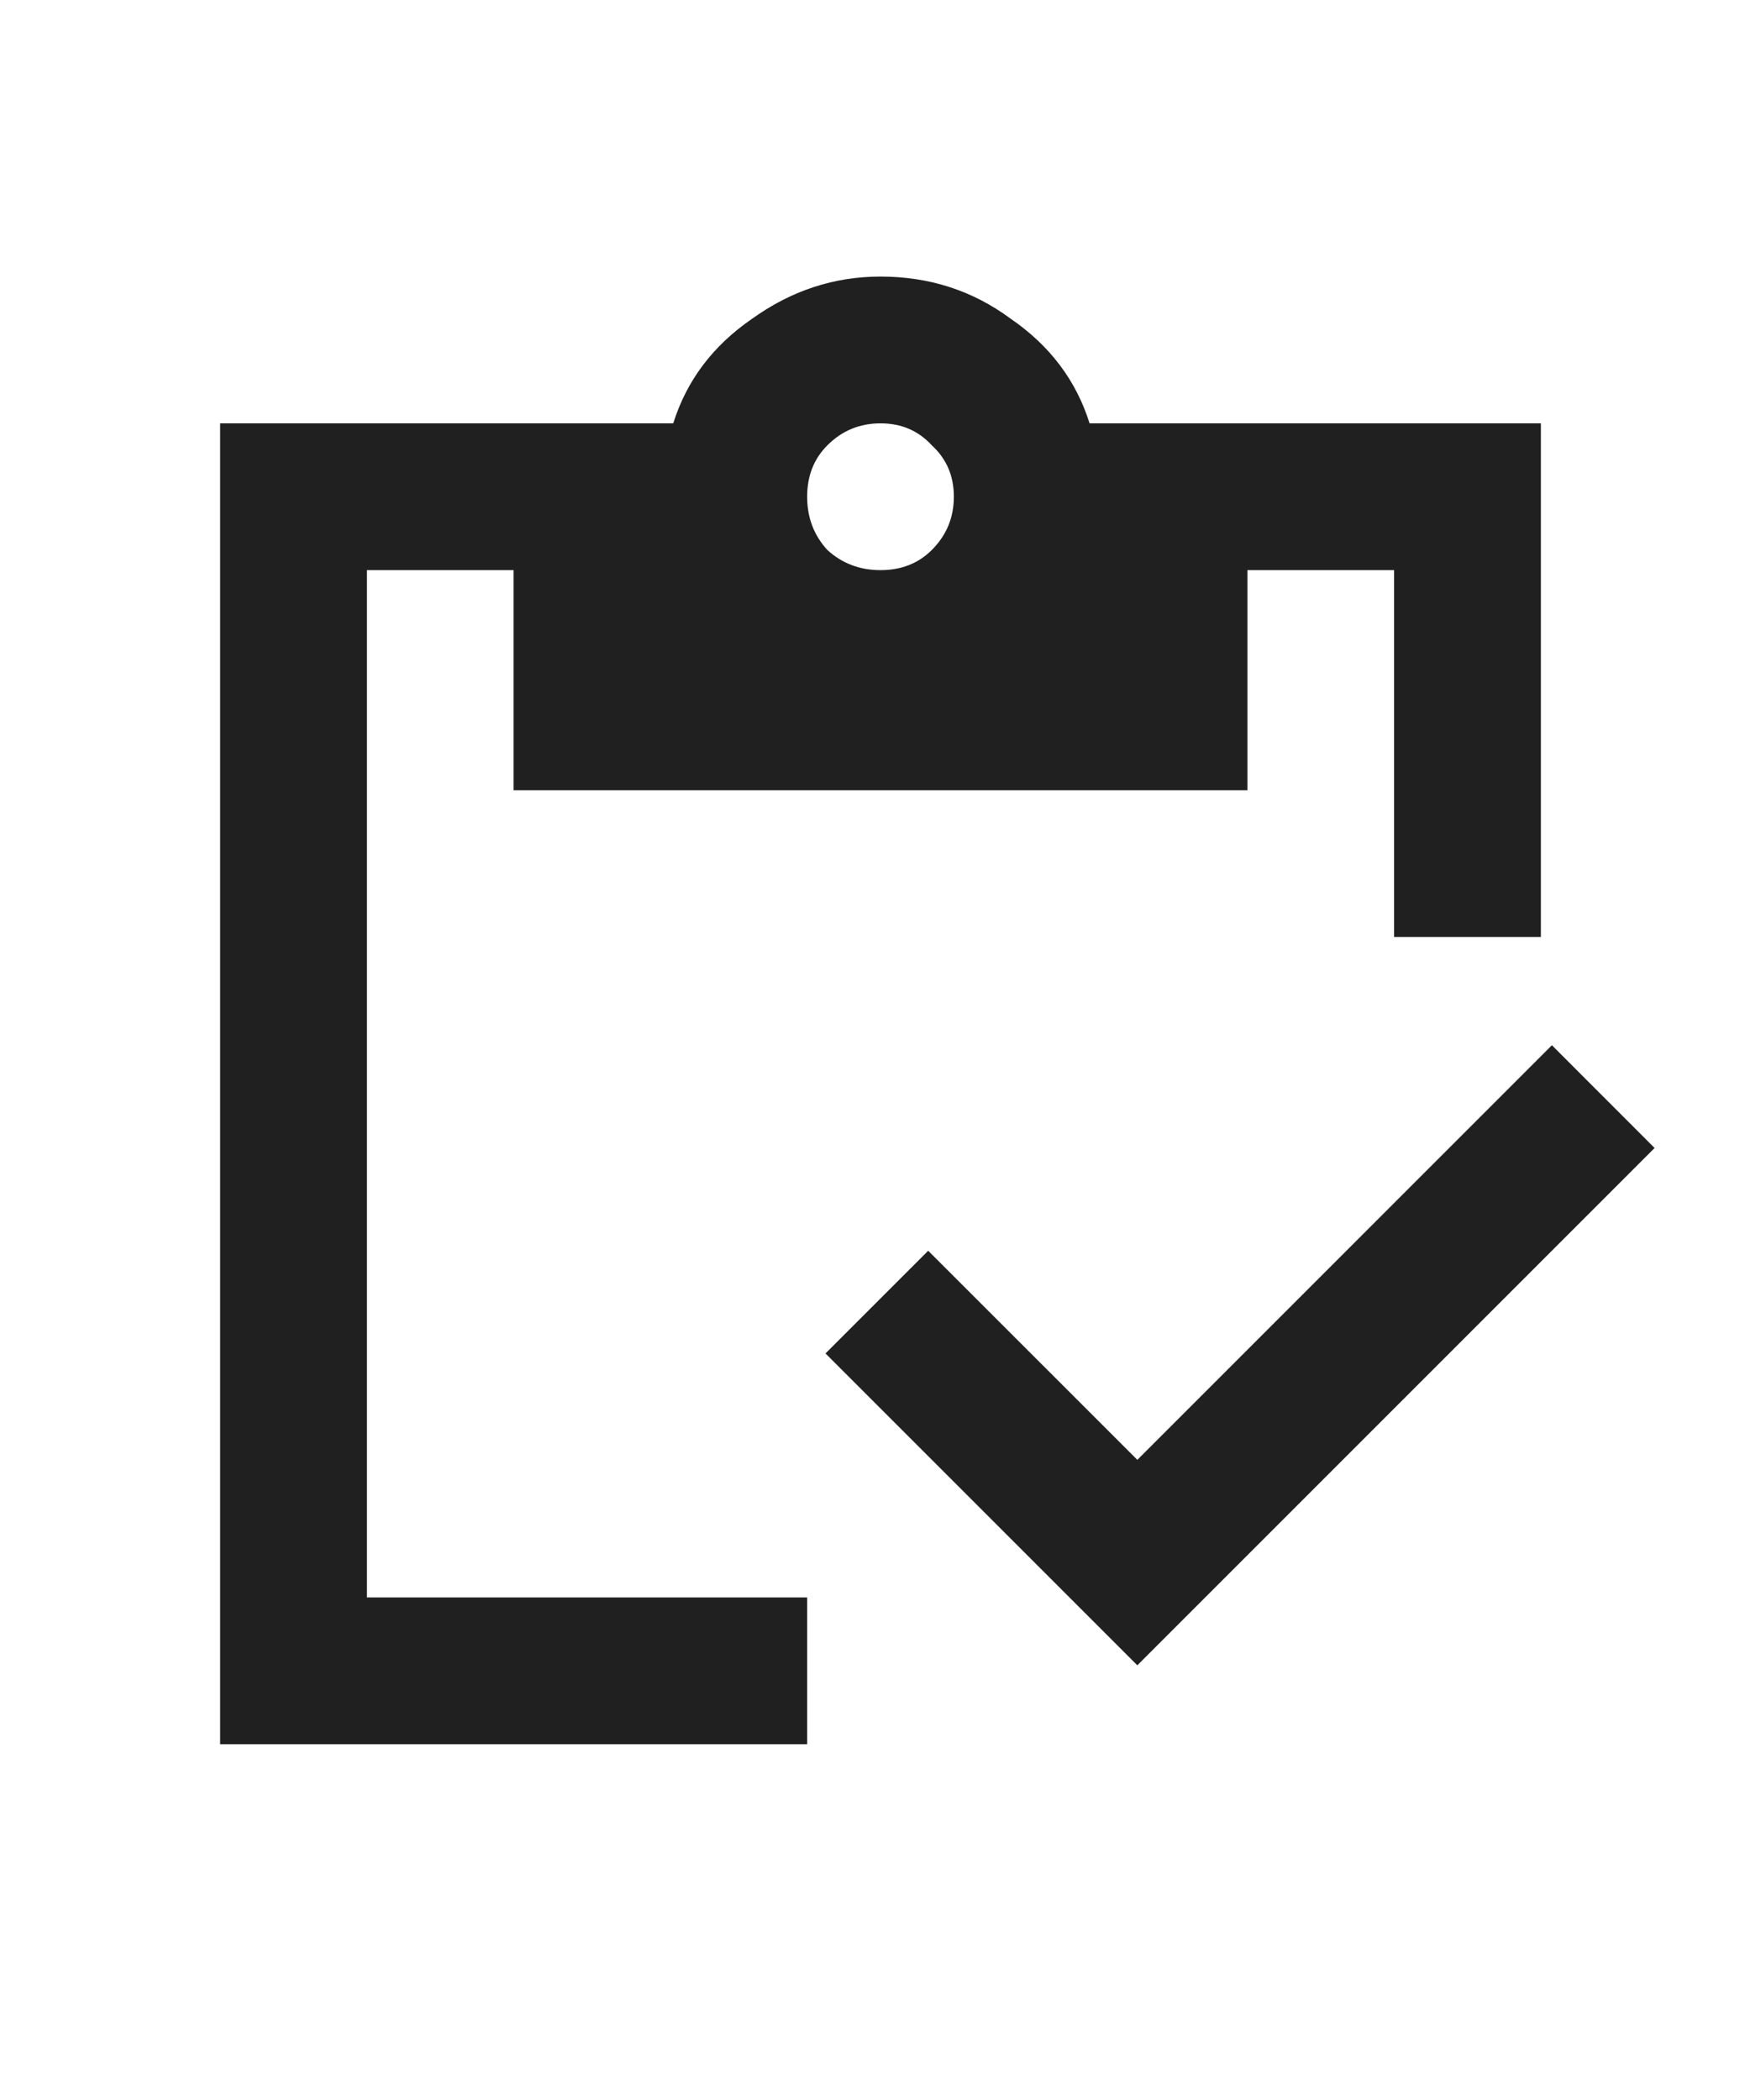 <?xml version="1.0" encoding="UTF-8"?>
<svg xmlns="http://www.w3.org/2000/svg" width="26" height="31" viewBox="0 0 26 31" fill="none">
  <path d="M16.792 24.585L12.188 19.981L13.704 18.465L16.792 21.552L22.913 15.431L24.429 16.948L16.792 24.585ZM22.75 13.833H20.583V8.417H18.417V11.667H7.583V8.417H5.417V23.583H11.917V25.75H3.25V6.25H9.94C10.138 5.618 10.526 5.103 11.104 4.706C11.682 4.291 12.314 4.083 13 4.083C13.722 4.083 14.363 4.291 14.923 4.706C15.501 5.103 15.889 5.618 16.087 6.25H22.75V13.833ZM13 8.417C13.307 8.417 13.56 8.317 13.758 8.119C13.975 7.902 14.083 7.64 14.083 7.333C14.083 7.026 13.975 6.774 13.758 6.575C13.56 6.358 13.307 6.25 13 6.25C12.693 6.25 12.431 6.358 12.215 6.575C12.016 6.774 11.917 7.026 11.917 7.333C11.917 7.64 12.016 7.902 12.215 8.119C12.431 8.317 12.693 8.417 13 8.417Z" fill="#202020"></path>
</svg>
